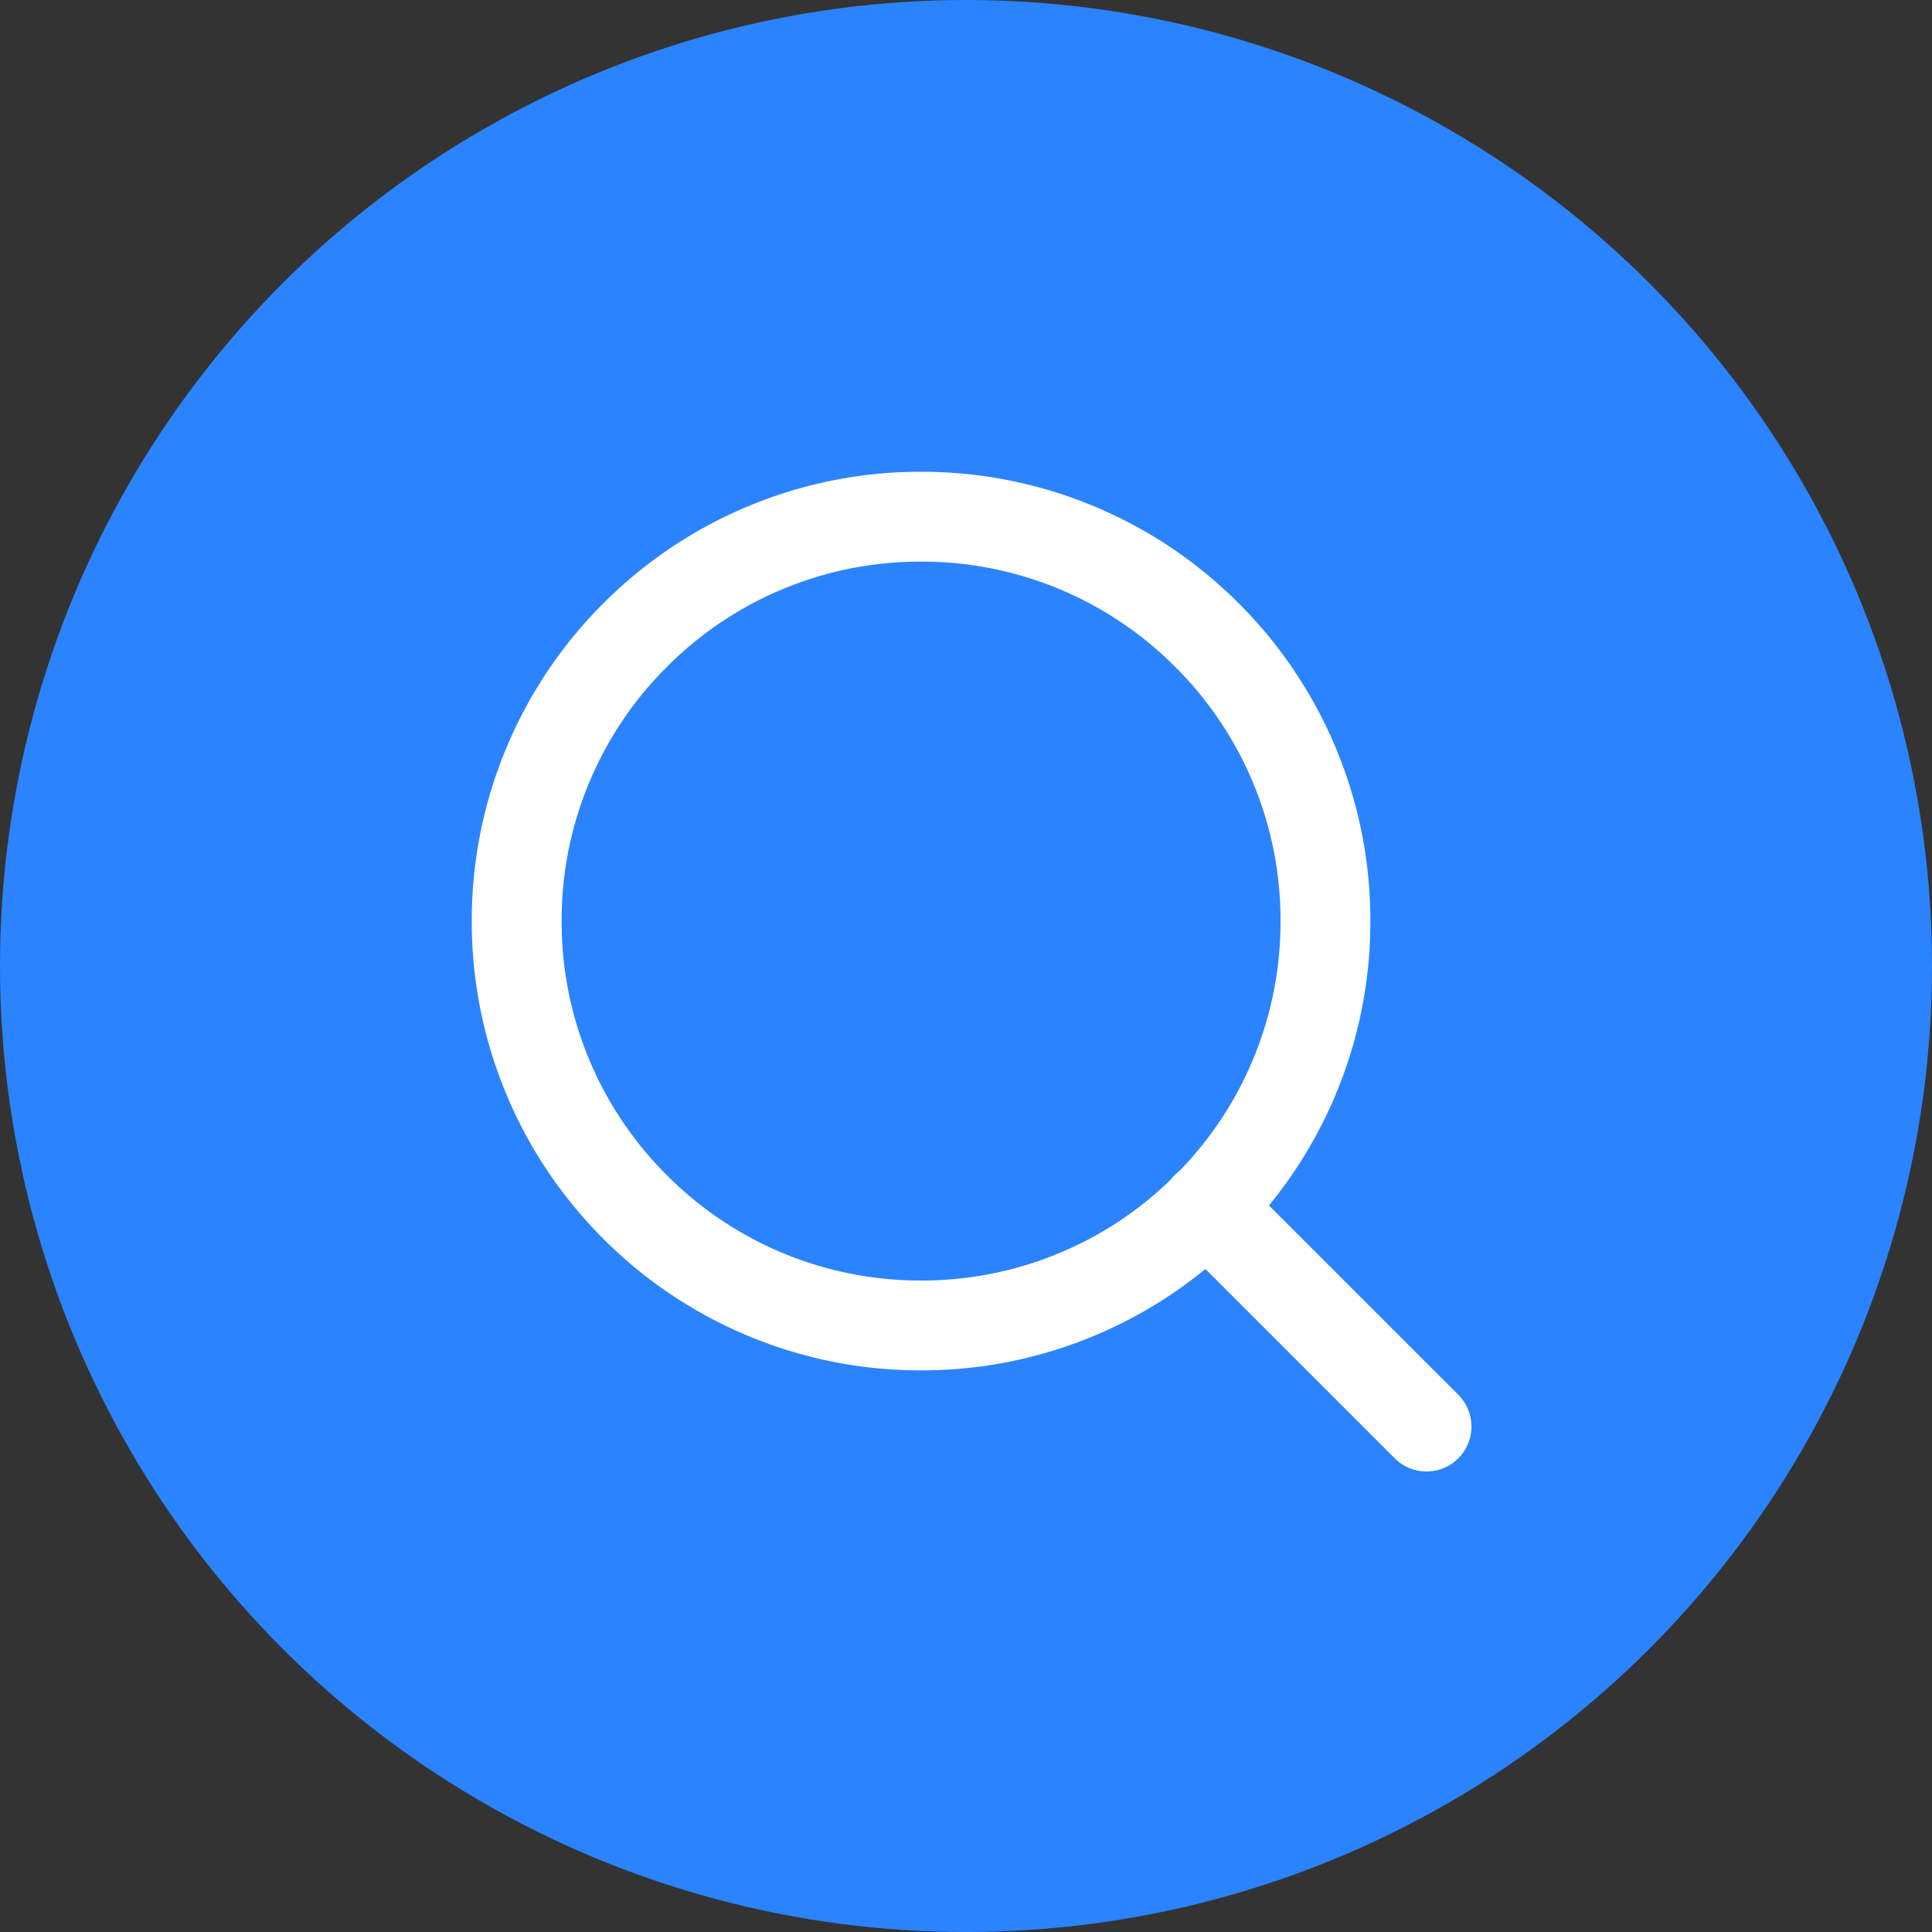 <svg xmlns="http://www.w3.org/2000/svg" width="86" height="86" viewBox="0 0 86 86"><rect x="0" y="0" width="86" height="86" fill="#333333" stroke="none"/><g id="Group_96" data-name="Group 96" transform="translate(0 -0.5)"><circle id="Ellipse_3" data-name="Ellipse 3" cx="43" cy="43" r="43" transform="translate(0 0.5)" fill="#2b83ff"></circle><path id="Union_2" data-name="Union 2" d="M-673.915,317.415l-8.428-8.428a19.878,19.878,0,0,1-4.873,2.94A19.879,19.879,0,0,1-695,313.5a19.884,19.884,0,0,1-7.786-1.572,19.929,19.929,0,0,1-6.357-4.285,19.94,19.94,0,0,1-4.285-6.357A19.868,19.868,0,0,1-715,293.5a19.864,19.864,0,0,1,1.572-7.785,19.92,19.92,0,0,1,4.285-6.357,19.932,19.932,0,0,1,6.357-4.286A19.884,19.884,0,0,1-695,273.5a19.879,19.879,0,0,1,7.785,1.572,19.922,19.922,0,0,1,6.357,4.286,19.937,19.937,0,0,1,4.286,6.357A19.88,19.88,0,0,1-675,293.5a19.884,19.884,0,0,1-1.572,7.786,19.916,19.916,0,0,1-2.942,4.873l8.428,8.427a2,2,0,0,1,0,2.829A1.994,1.994,0,0,1-672.5,318,1.993,1.993,0,0,1-673.915,317.415Zm-32.4-35.229A15.9,15.9,0,0,0-711,293.5a15.9,15.9,0,0,0,4.686,11.314A15.9,15.9,0,0,0-695,309.5a15.891,15.891,0,0,0,11.112-4.488,2.018,2.018,0,0,1,.186-.214,2.019,2.019,0,0,1,.214-.186A15.893,15.893,0,0,0-679,293.5a15.9,15.9,0,0,0-4.686-11.314A15.9,15.9,0,0,0-695,277.5,15.9,15.9,0,0,0-706.314,282.186Z" transform="translate(736 -252)" fill="#fff"></path></g></svg>